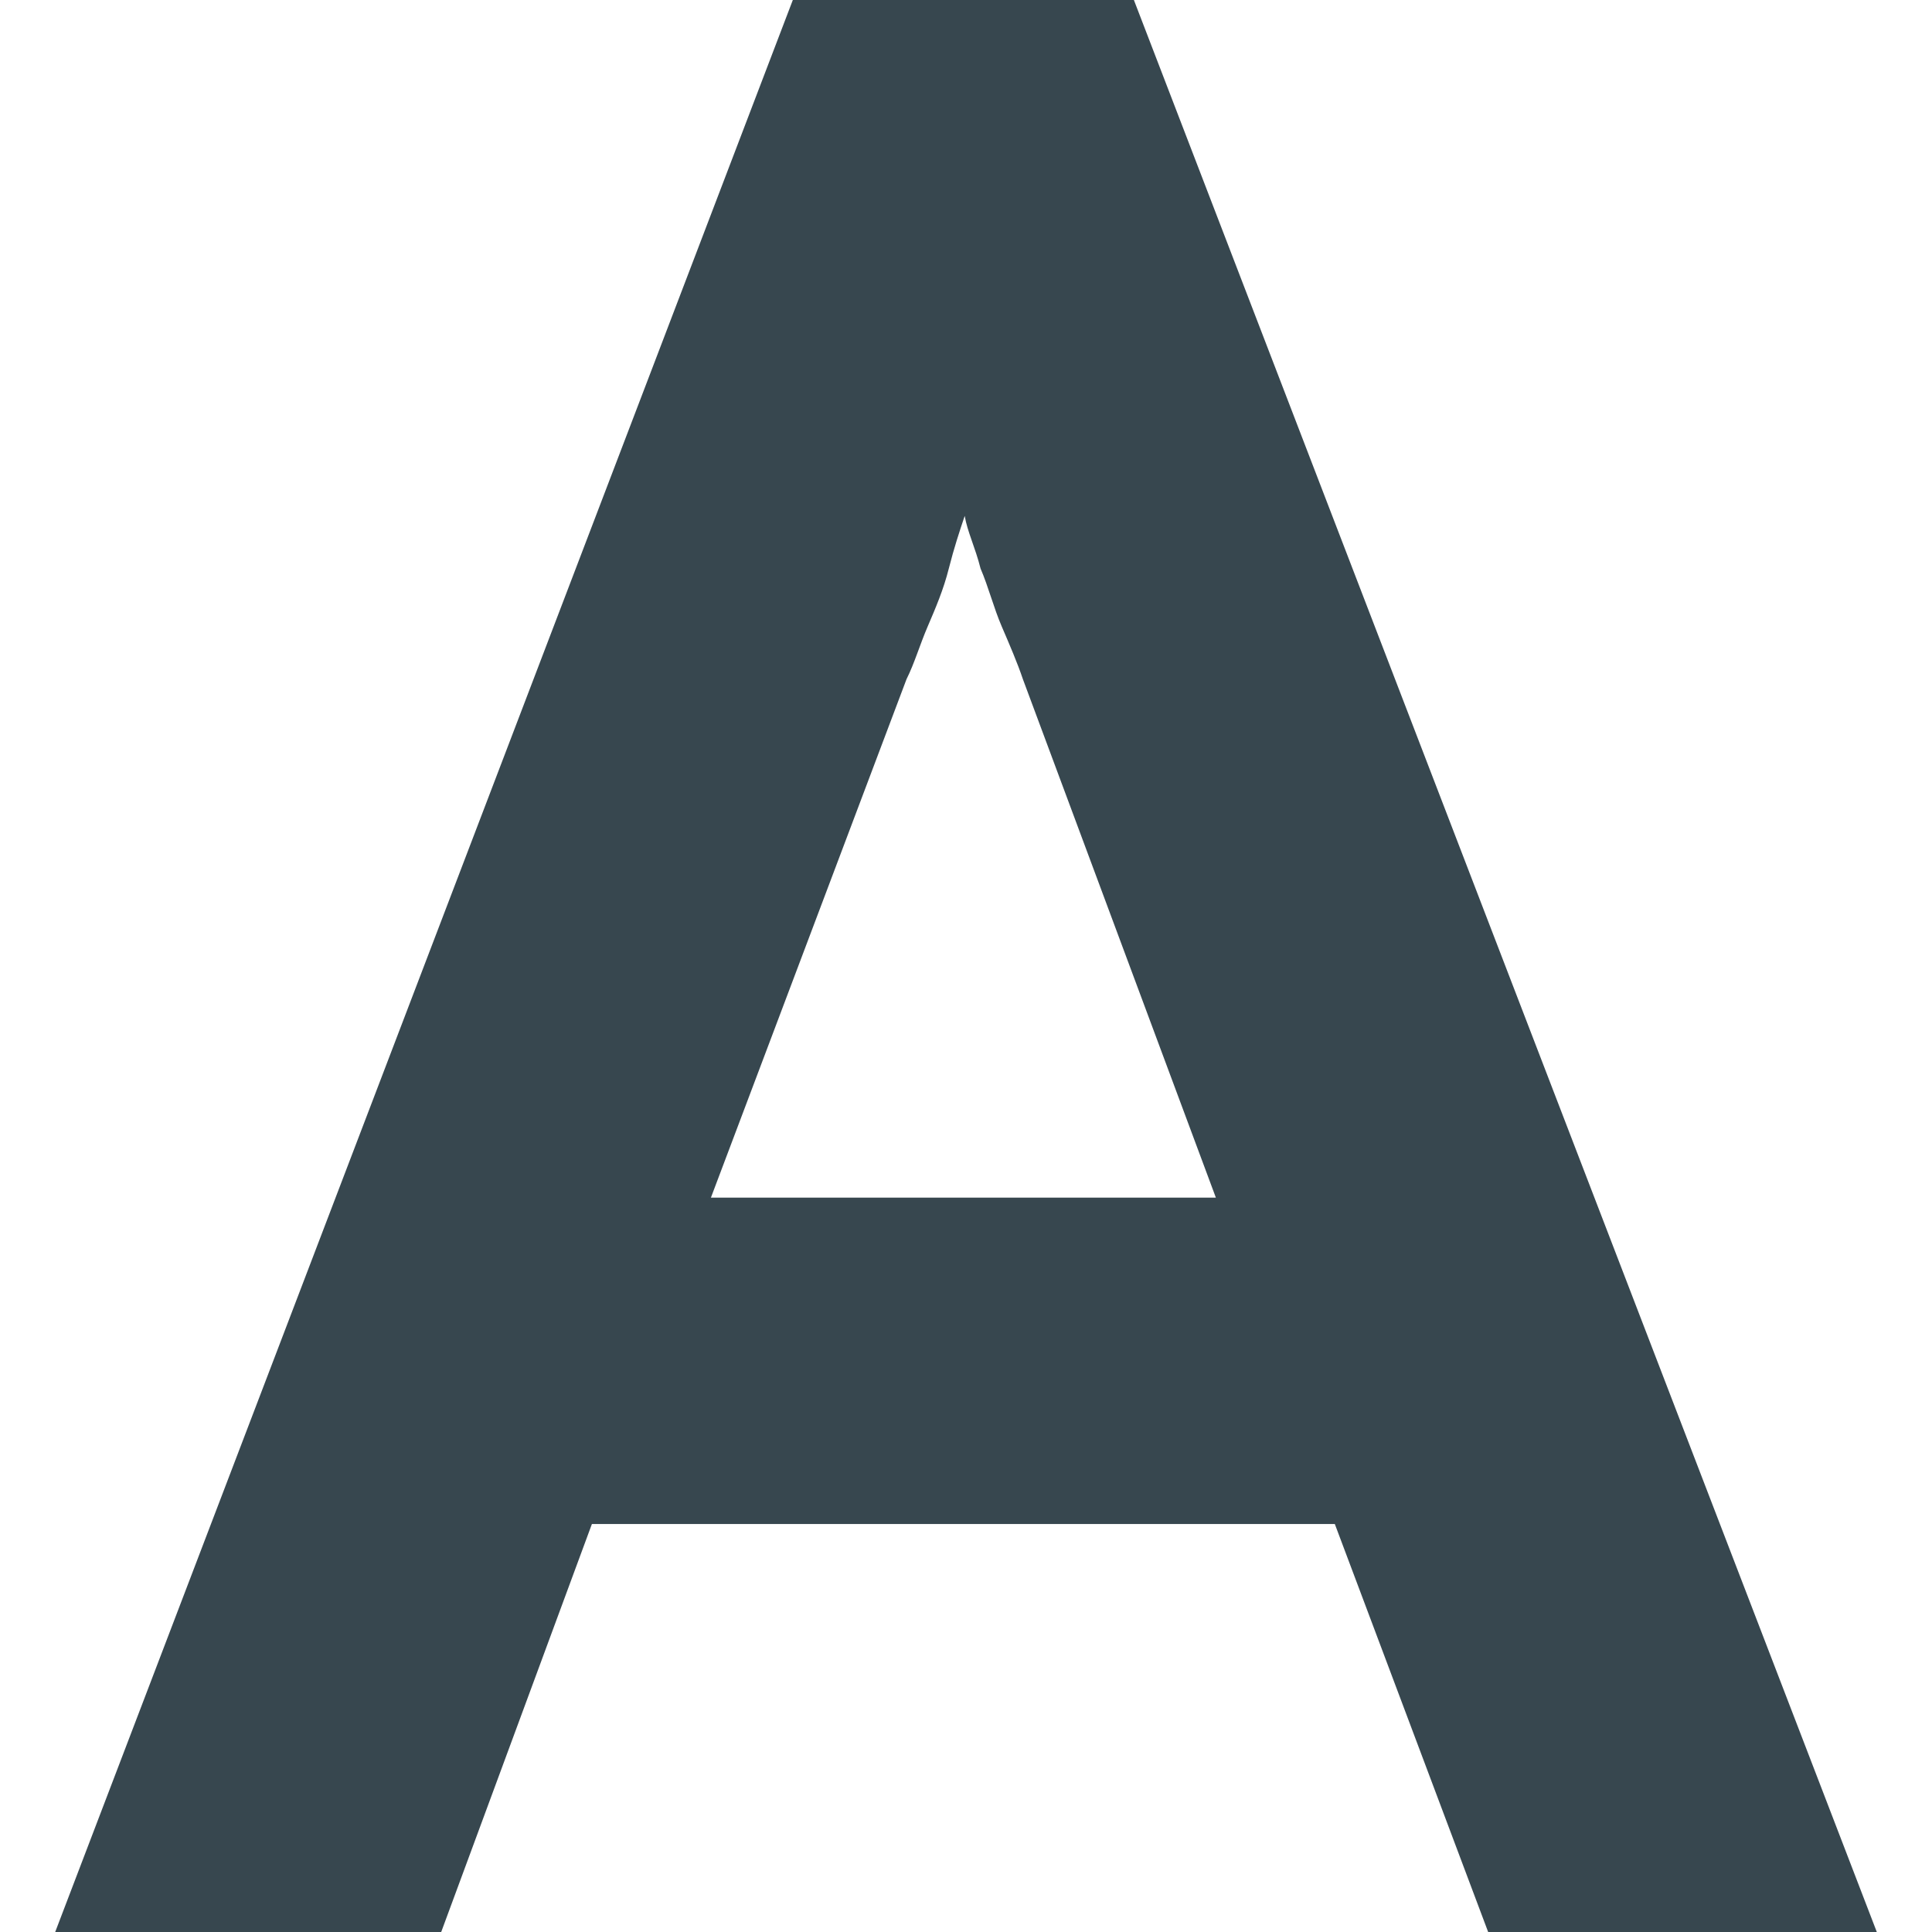 <?xml version="1.0" encoding="utf-8"?>
<svg xmlns="http://www.w3.org/2000/svg" fill="none" height="30" viewBox="0 0 30 30" width="30">
<path d="M0.857 30L12.311 0H17.607L29.143 30H23.108L20.727 23.665H9.191L6.851 30H0.857ZM11.039 18.597H18.88L15.883 10.545C15.801 10.3 15.678 10.014 15.555 9.728C15.431 9.441 15.349 9.114 15.226 8.828C15.144 8.501 15.021 8.256 14.98 8.011C14.898 8.256 14.816 8.501 14.733 8.828C14.651 9.155 14.528 9.441 14.405 9.728C14.282 10.014 14.2 10.3 14.077 10.545L11.039 18.597Z" fill="#37474F"/>
</svg>